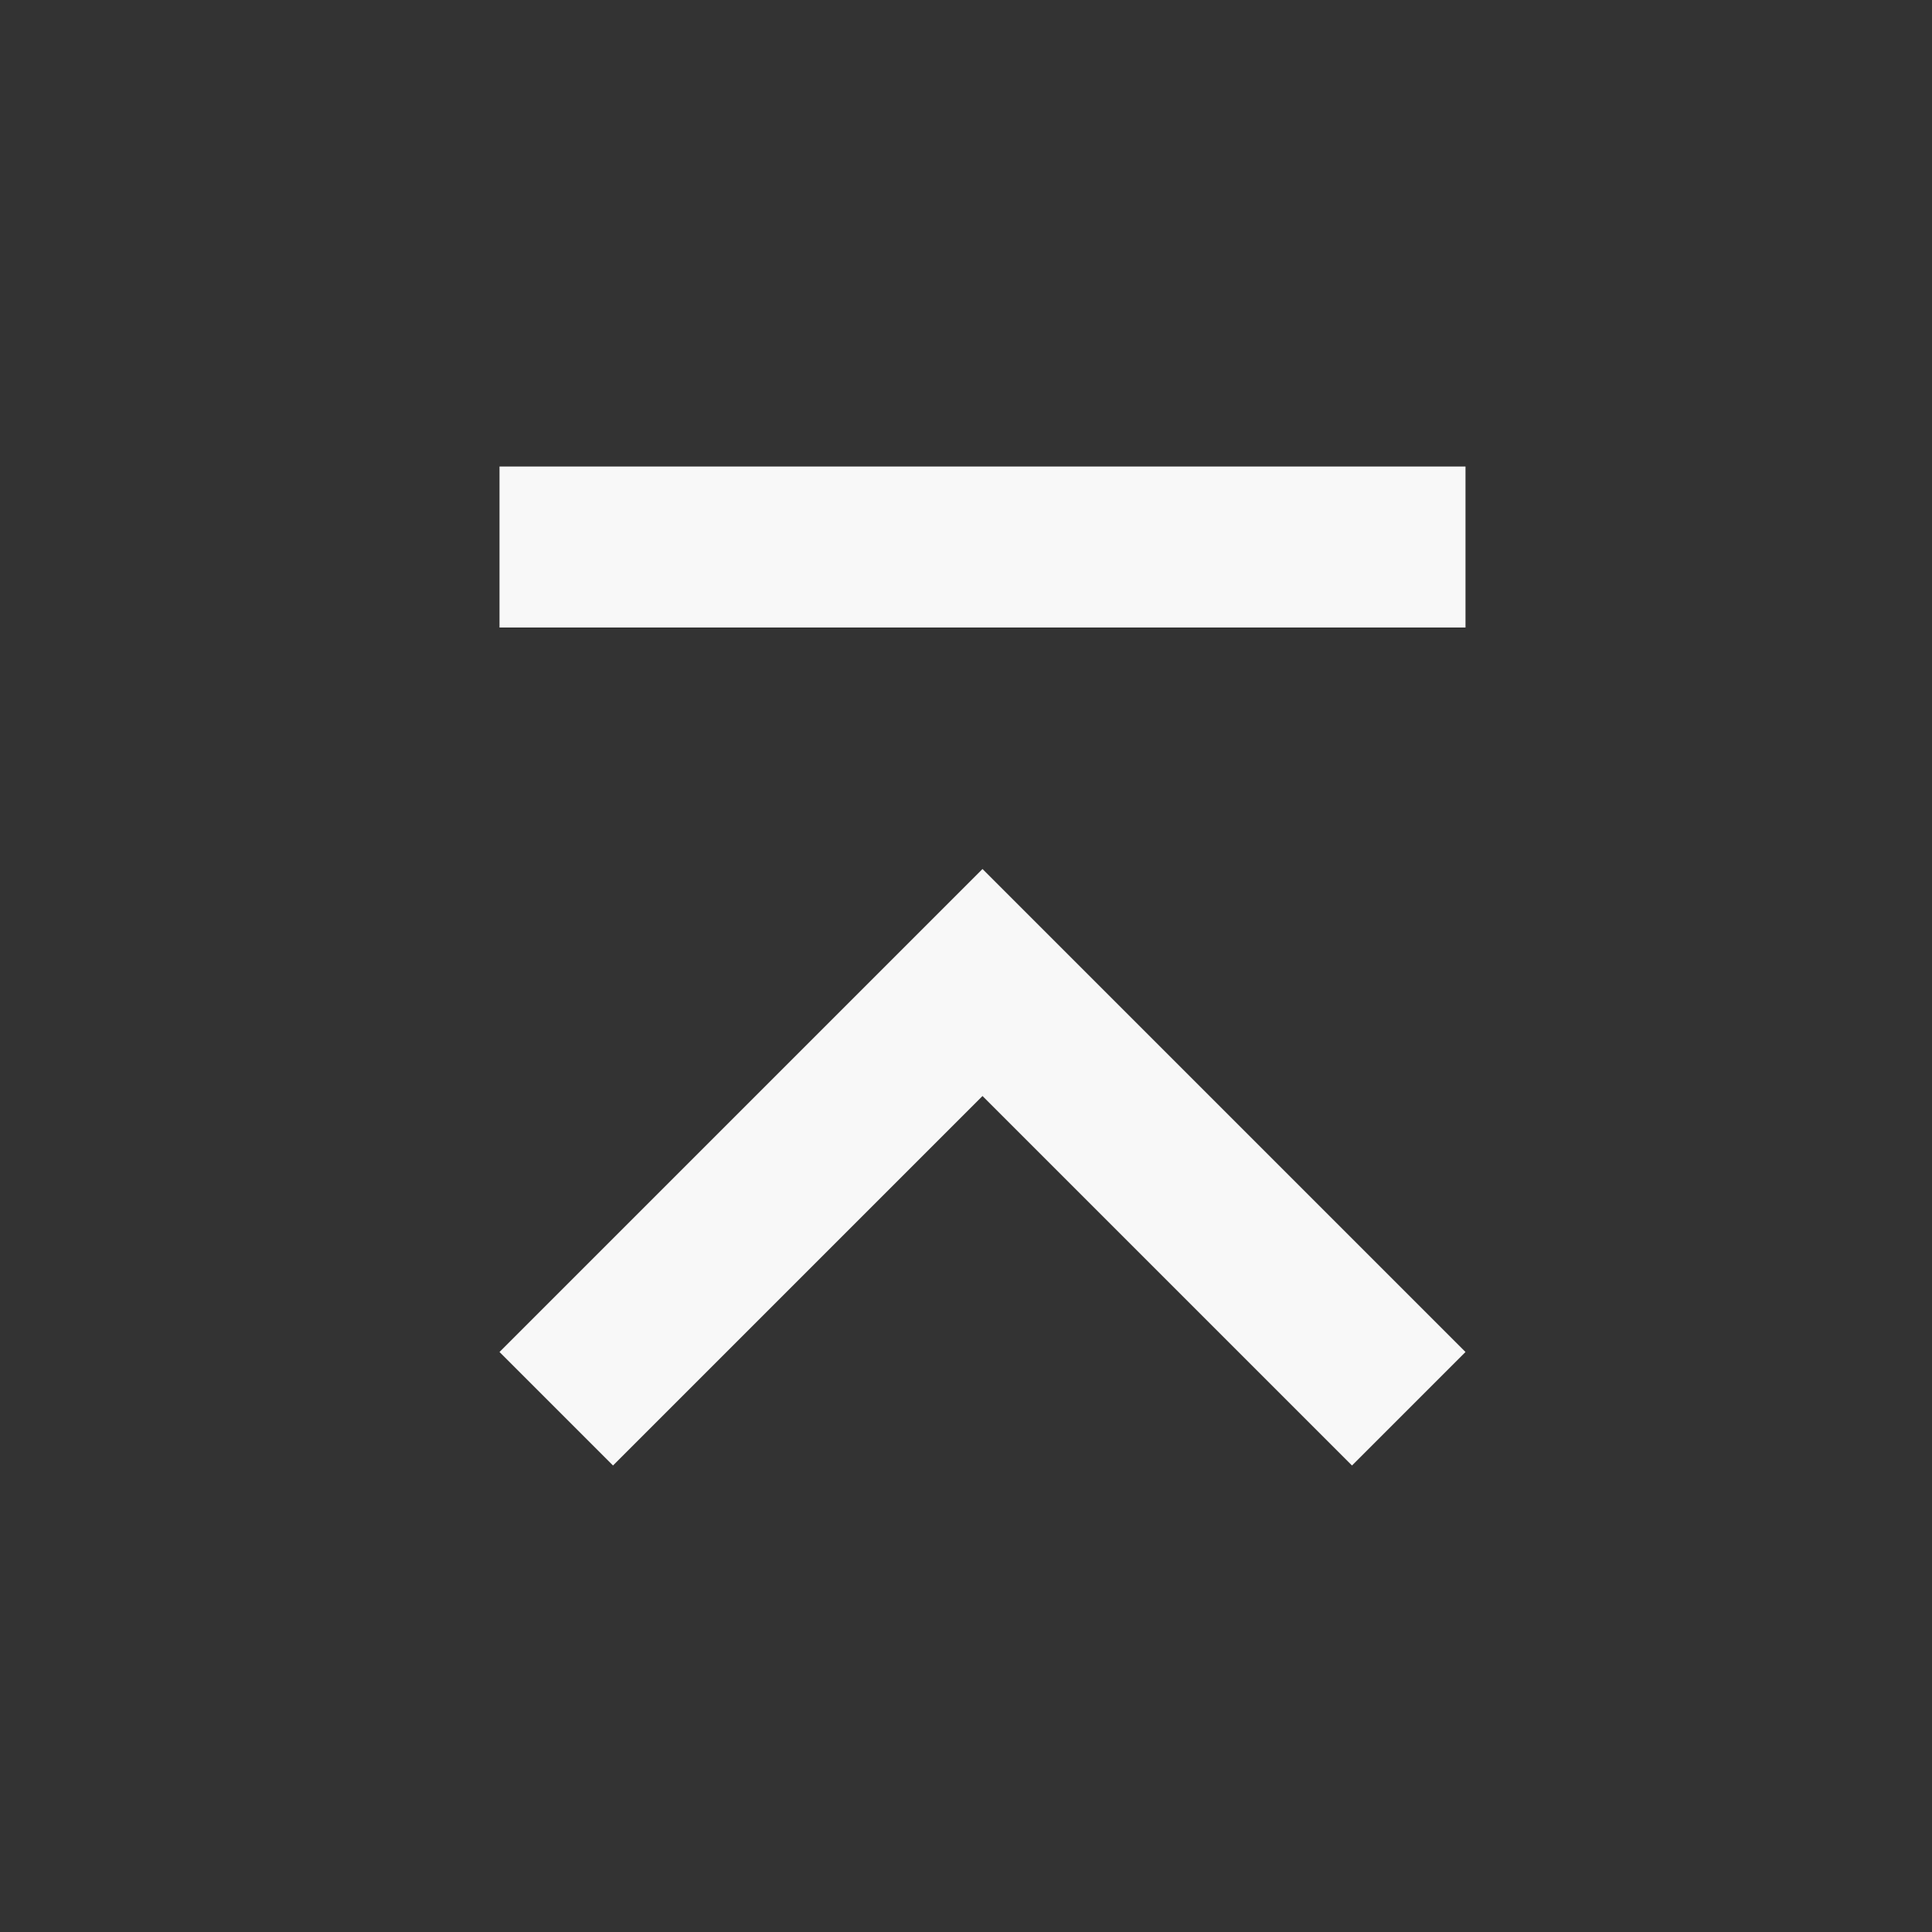 <?xml version="1.0" encoding="UTF-8" standalone="no"?>
<svg
   xmlns:dc="http://purl.org/dc/elements/1.1/"
   xmlns:cc="http://creativecommons.org/ns#"
   xmlns:rdf="http://www.w3.org/1999/02/22-rdf-syntax-ns#"
   xmlns:svg="http://www.w3.org/2000/svg"
   xmlns="http://www.w3.org/2000/svg"
   xmlns:sodipodi="http://sodipodi.sourceforge.net/DTD/sodipodi-0.dtd"
   xmlns:inkscape="http://www.inkscape.org/namespaces/inkscape"
   width="48"
   height="48"
   viewBox="0 0 48 48"
   version="1.1"
   id="svg6"
   sodipodi:docname="go-top.svg"
   inkscape:version="0.92.0 r15299">
  <rect x="0" y="0" width="48" height="48" fill="#333333" stroke="none"/>
  <defs
     id="defs10" />
  <sodipodi:namedview
     pagecolor="#ffffff"
     bordercolor="#666666"
     borderopacity="1"
     objecttolerance="10"
     gridtolerance="10"
     guidetolerance="10"
     inkscape:pageopacity="0"
     inkscape:pageshadow="2"
     inkscape:window-width="640"
     inkscape:window-height="480"
     id="namedview8"
     showgrid="false"
     inkscape:zoom="4.9166667"
     inkscape:cx="24"
     inkscape:cy="24"
     inkscape:window-x="-1"
     inkscape:window-y="2"
     inkscape:window-maximized="0"
     inkscape:current-layer="svg6" />
  <path
     fill="#F8F8F8"
     d="m 15.23,36.41 9.18,-9.18 9.18,9.18 2.82,-2.82 -12,-12 -12,12 z M 36.41,11.59 v 4 h -24 v -4 z"
     id="path2"
     inkscape:connector-curvature="0" />
  <path
     d="M 0,48 V 0 h 48 v 48 z"
     id="path4"
     inkscape:connector-curvature="0"
     style="fill:none" />
</svg>
